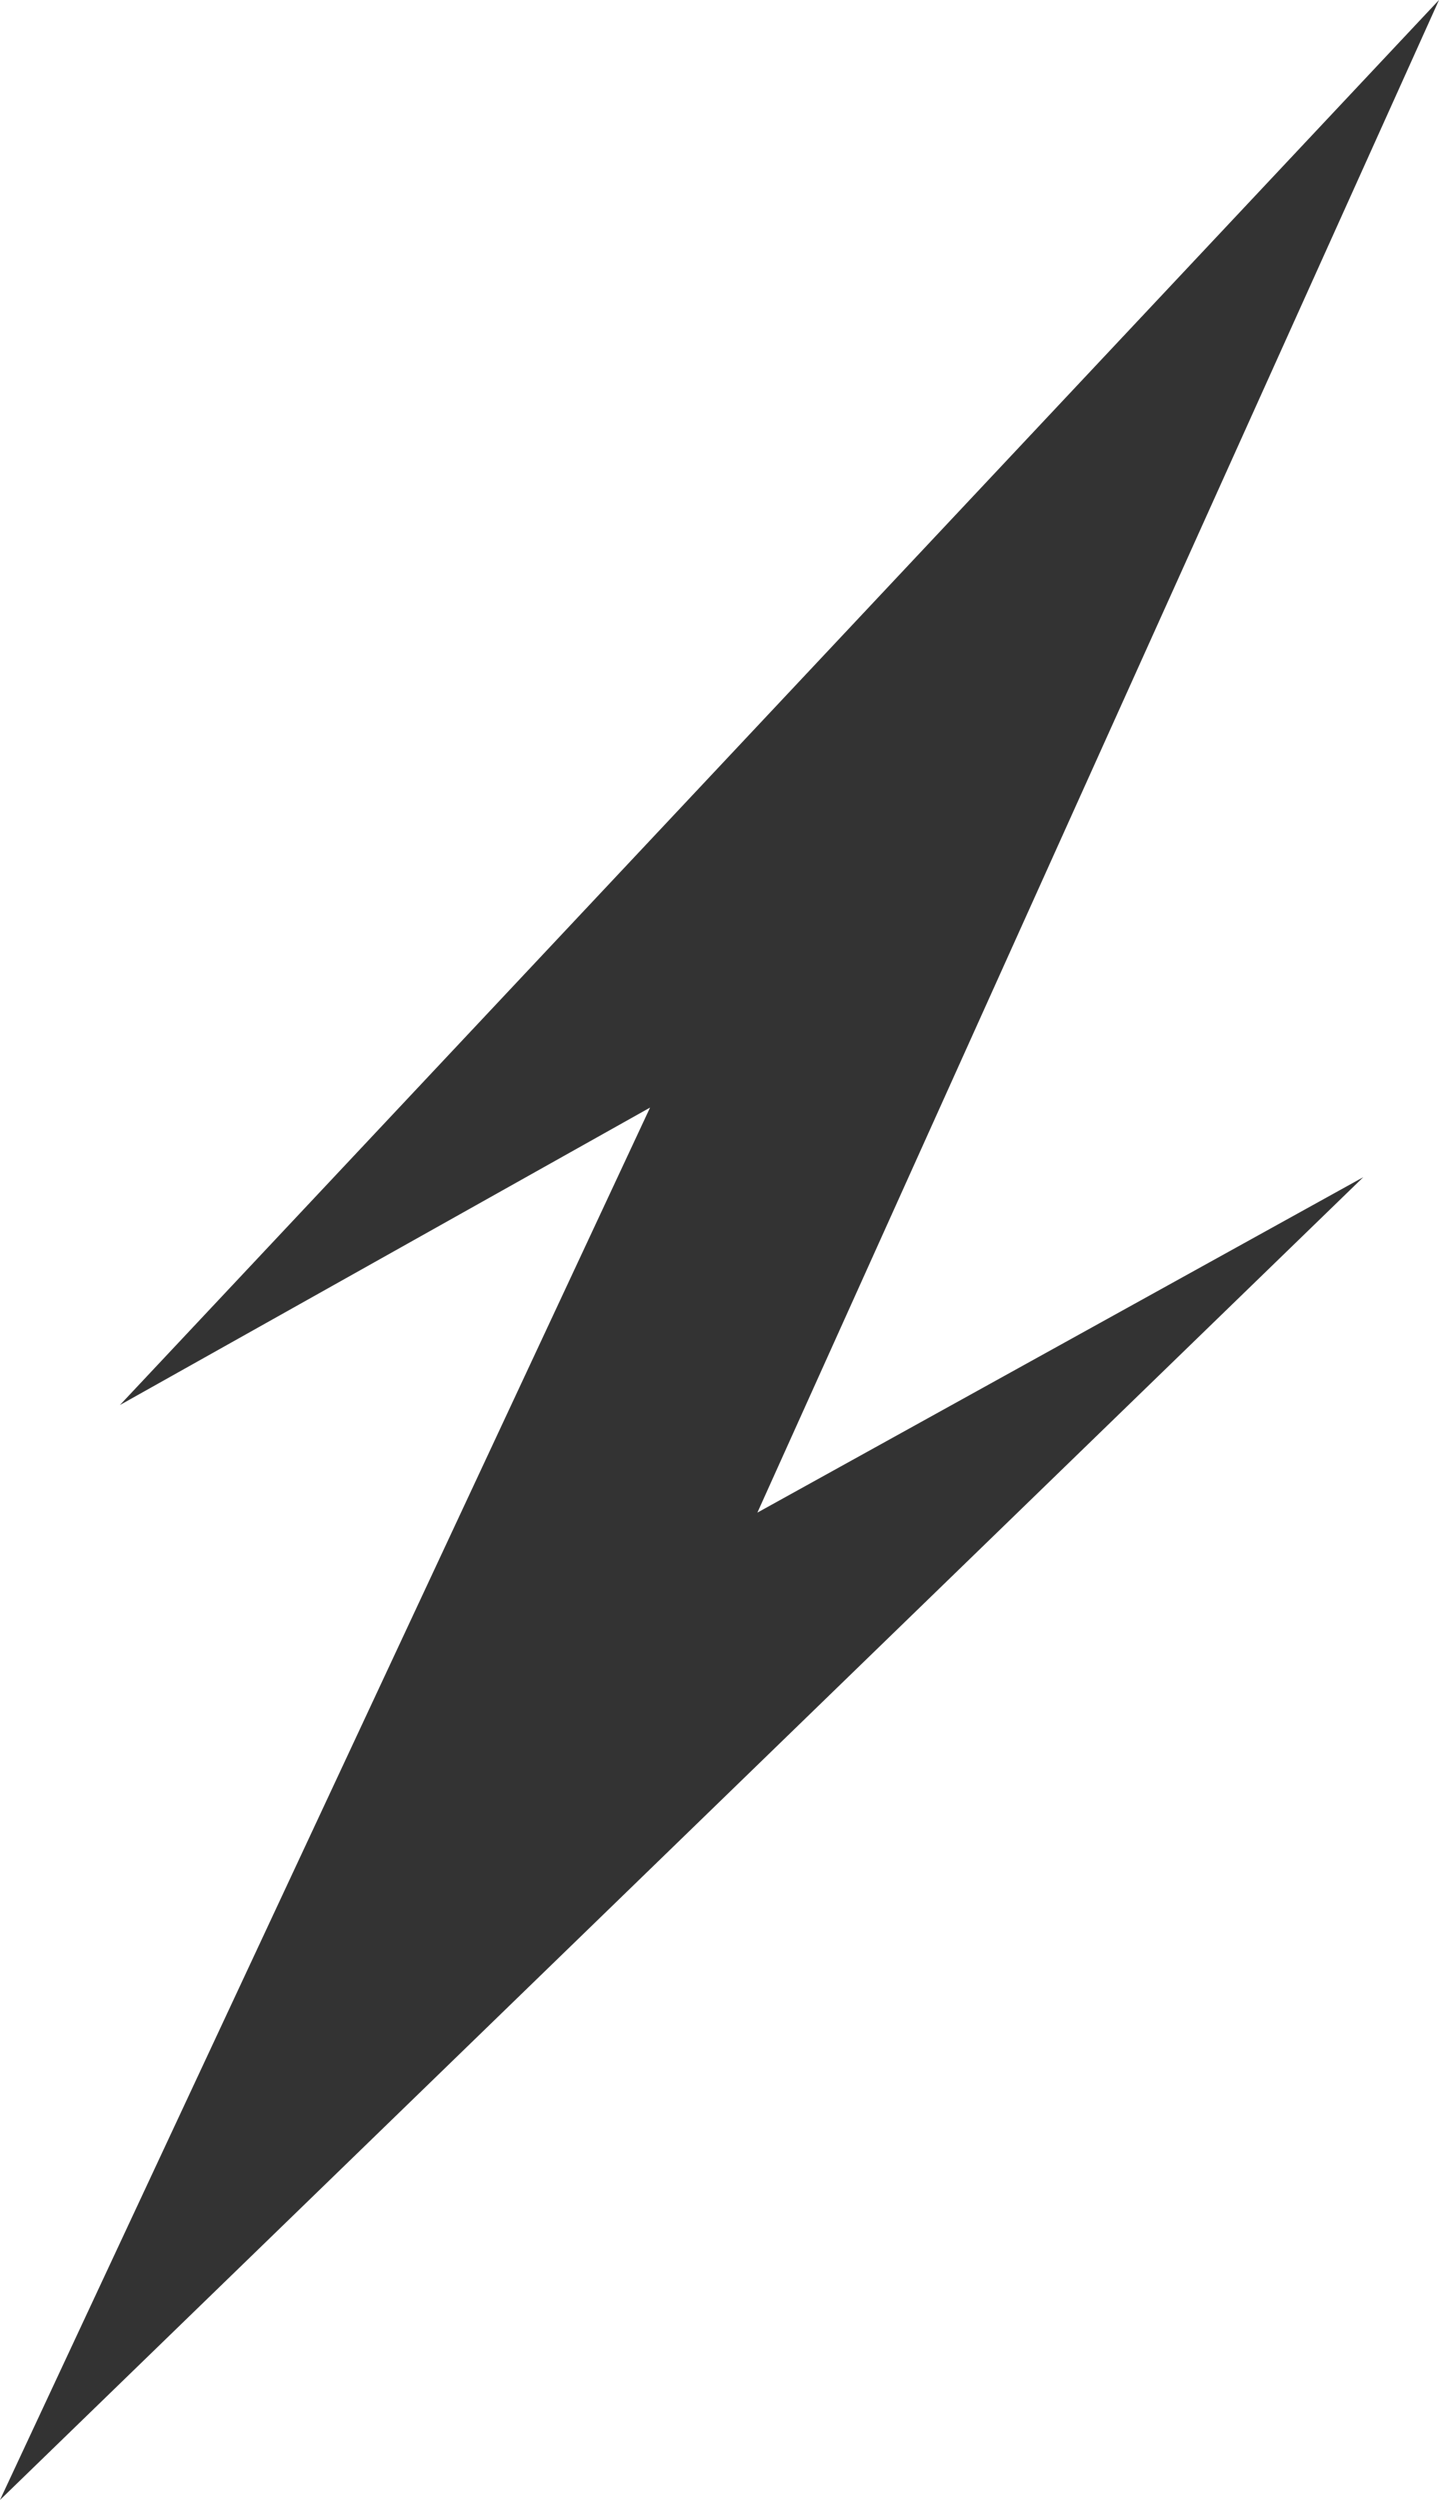 <svg width="110" height="191" viewBox="0 0 110 191" fill="none" xmlns="http://www.w3.org/2000/svg">
<path d="M9.167 107.347L110 0L57.895 115.567L104.211 89.939L0 191L49.693 84.62L9.167 107.347Z" fill="#333333"/>
</svg>
